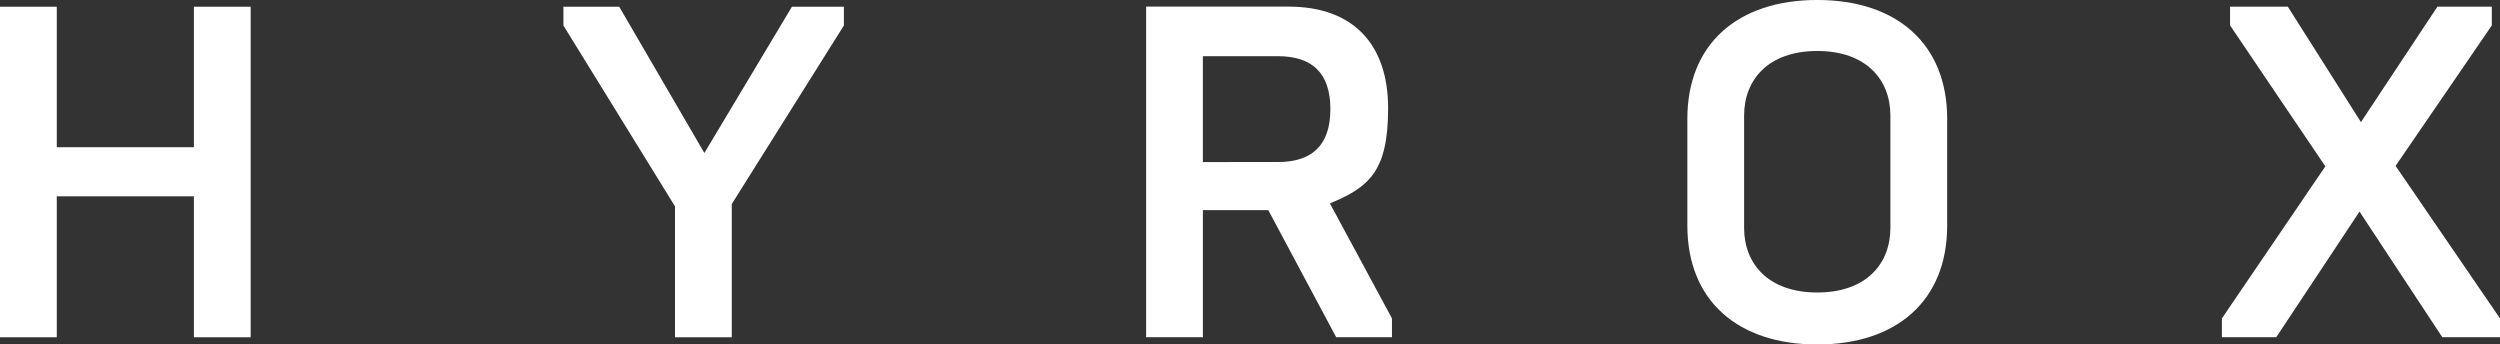 <?xml version="1.0" encoding="UTF-8"?> <svg xmlns="http://www.w3.org/2000/svg" width="137.48mm" height="18.944mm" version="1.1" viewBox="0 0 137.48 18.944"><rect x="0" y="0" width="137.48" height="18.944" fill="#333333" stroke="none"/><g transform="translate(-56.064 -147.42)" fill="#fff" stroke-width="0px"><path class="cls-4" d="m56.064 147.79h3.122v7.726h7.541v-7.726h3.122v18.177h-3.122v-7.752h-7.541v7.752h-3.122v-18.177"></path><path class="cls-4" d="m93.185 158.77-6.138-9.948v-1.032h3.069l4.683 8.043 4.815-8.043h2.857v1.032l-6.165 9.816v7.329h-3.122v-7.197"></path><path class="cls-4" d="m126.34 156.33c1.826 0 2.884-0.873 2.884-2.91 0-2.037-1.058-2.91-2.884-2.91h-4.128v5.821zm-7.25-8.546h7.832c3.598 0 5.477 2.117 5.477 5.583s-1.032 4.339-3.201 5.239l3.413 6.324v1.032h-3.069l-3.731-6.985h-3.598v6.985h-3.122v-18.177"></path><path class="cls-4" d="m160.02 159.96v-6.191c0-1.958-1.323-3.545-4.022-3.545s-4.022 1.587-4.022 3.545v6.191c0 1.958 1.323 3.545 4.022 3.545s4.022-1.587 4.022-3.545zm-11.165-0.132v-5.874c0-4.128 2.778-6.535 7.144-6.535 4.366 0 7.144 2.408 7.144 6.535v5.874c0 4.128-2.778 6.535-7.144 6.535-4.366 0-7.144-2.408-7.144-6.535"></path><path class="cls-4" d="m178.25 164.93 5.689-8.361-5.239-7.752v-1.032h3.175l4.022 6.35 4.207-6.35h2.99v1.032l-5.292 7.726 5.742 8.387v1.032h-3.175l-4.551-6.906-4.577 6.906h-2.99v-1.032"></path></g></svg> 